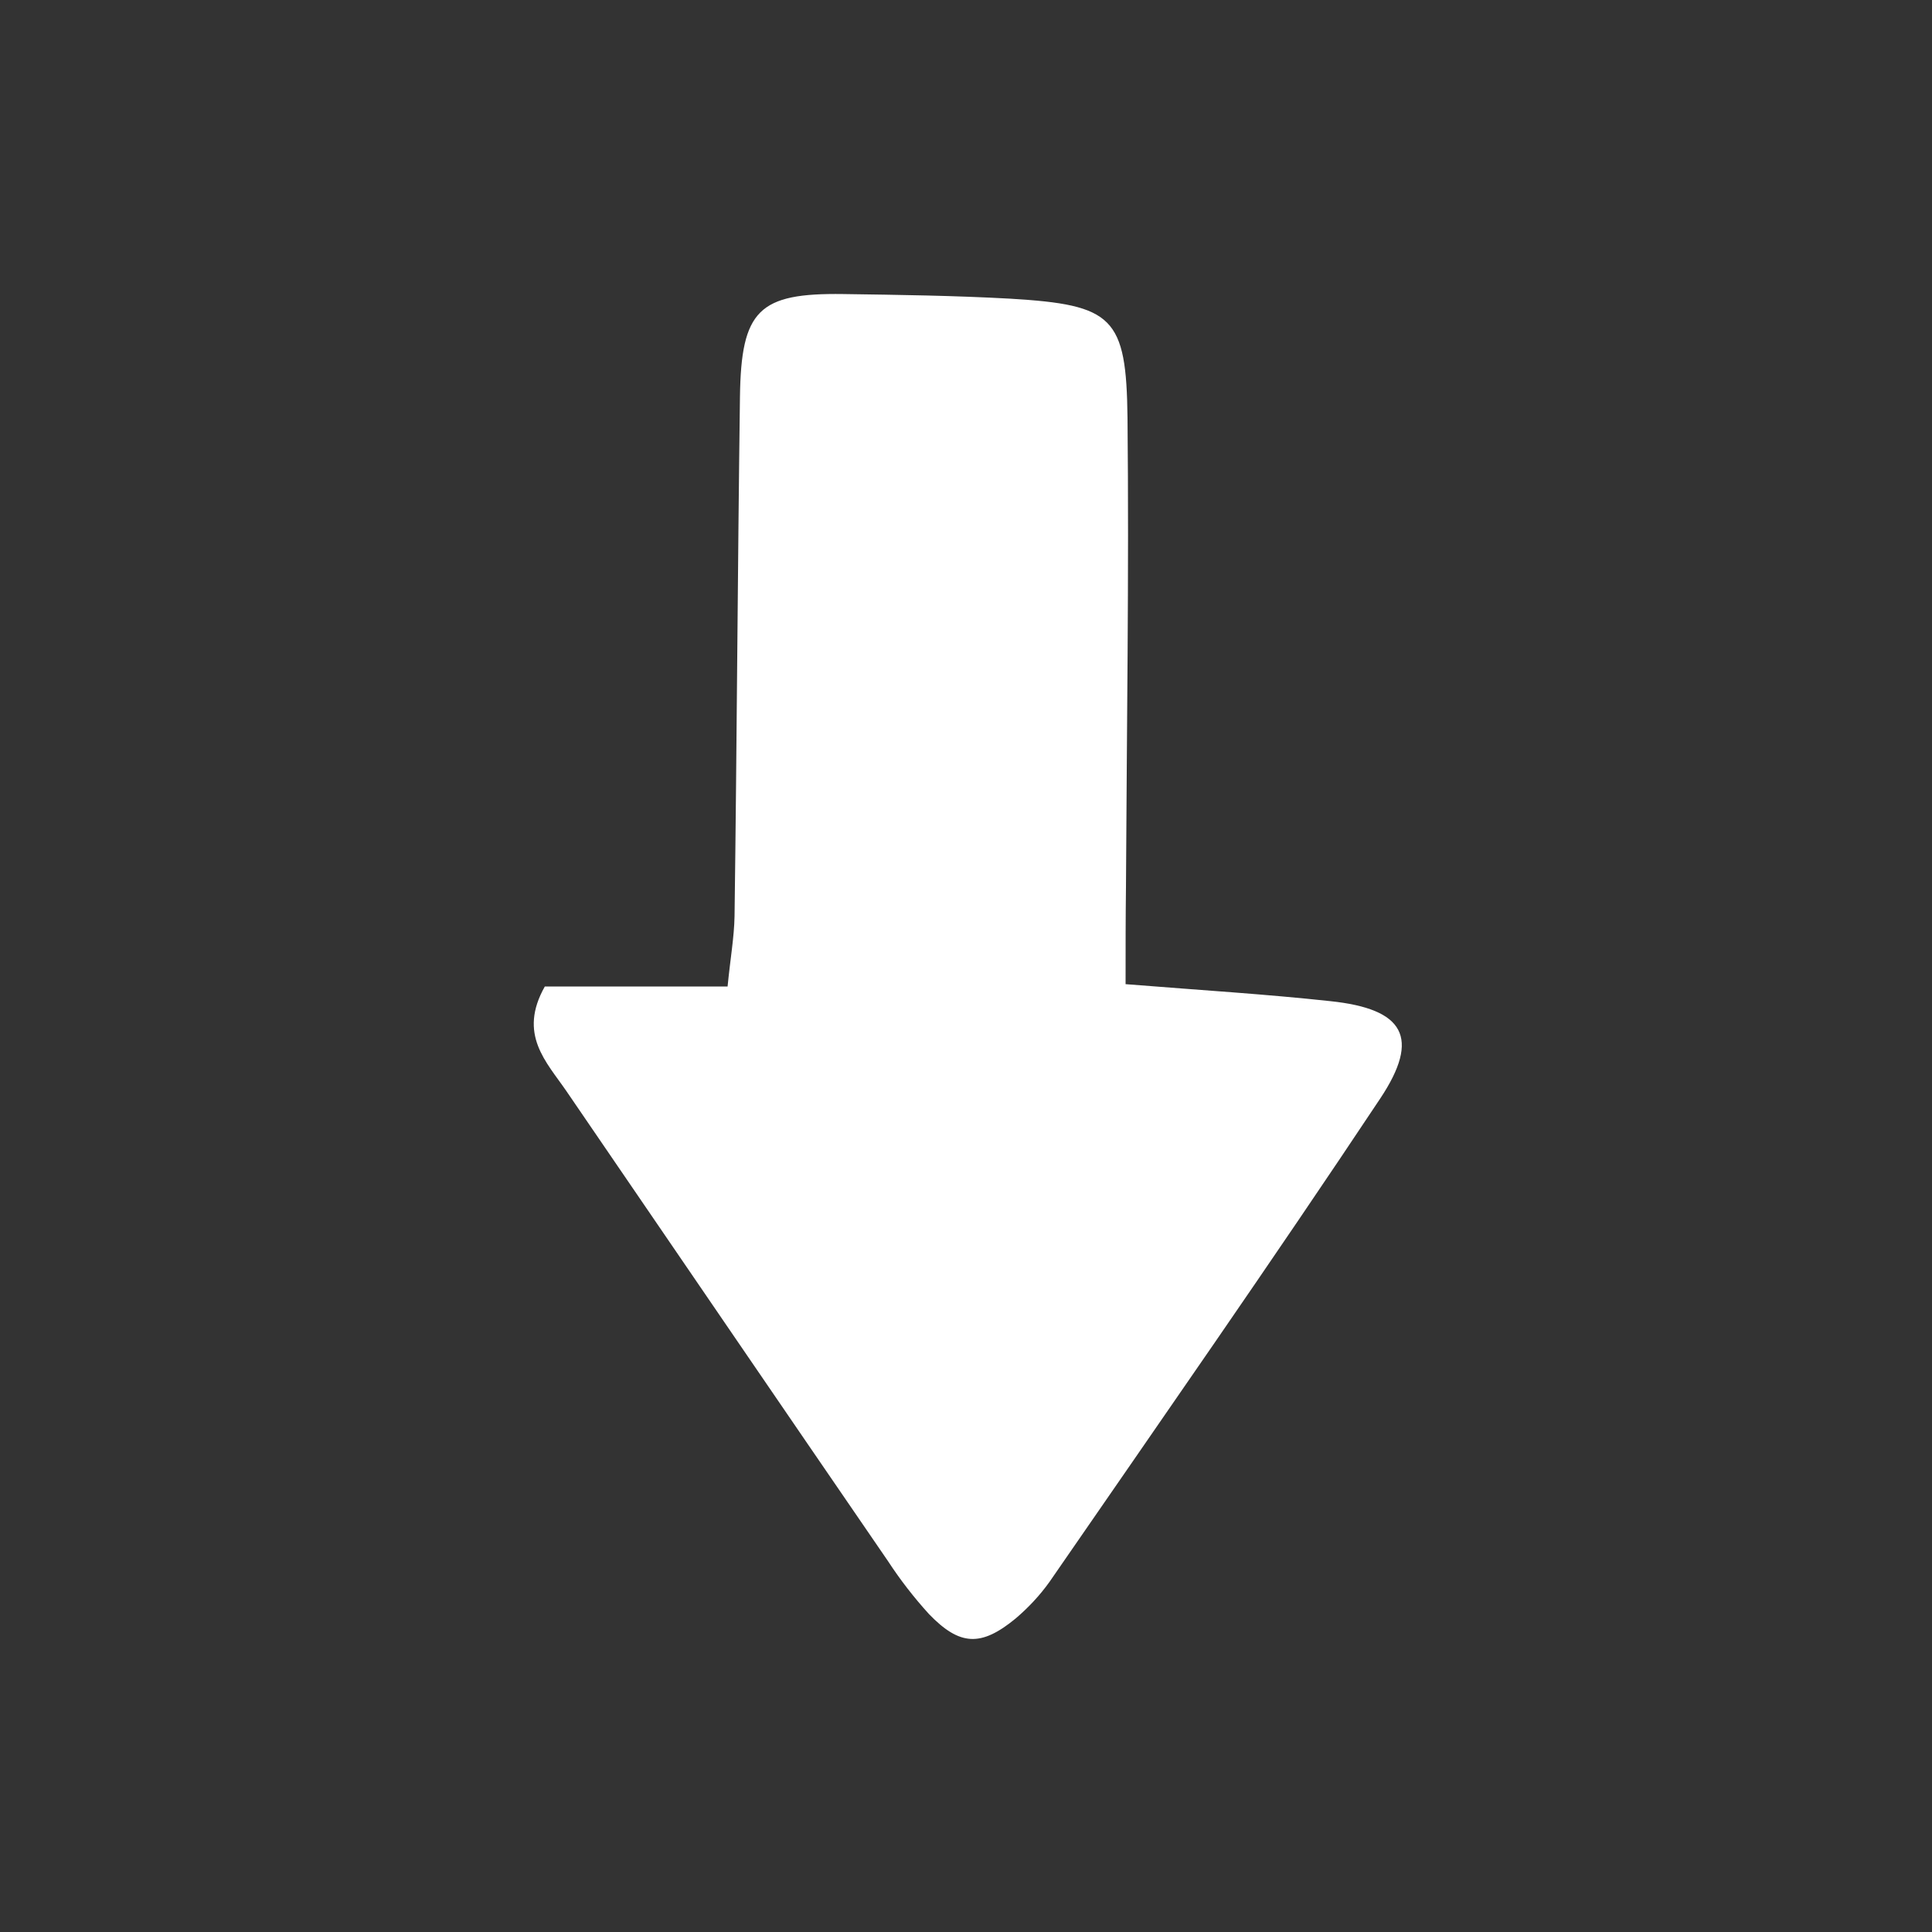 <svg xmlns="http://www.w3.org/2000/svg" xmlns:xlink="http://www.w3.org/1999/xlink" id="Layer_1" x="0px" y="0px" viewBox="0 0 500 500" style="enable-background:new 0 0 500 500;" xml:space="preserve"><rect x="0" y="0" width="500" height="500" fill="#333333" stroke="none"/><style type="text/css">	.st0{fill:#FFFFFF;}</style><g id="Arrow-10">	<path id="Path" class="st0" d="M291.3,254.7c20,1.6,36.5,2.6,53,4.4c19.1,2,23.4,9.4,12.9,25.2c-28,42.1-56.9,83.5-85.6,125.1  c-2.5,3.5-5.5,6.7-8.8,9.5c-8.9,7.3-14.4,7.1-22.4-1.2c-3.9-4.3-7.4-8.8-10.6-13.7c-27.8-40.5-55.5-81.1-83.2-121.6  c-5.2-7.6-12.6-14.7-5.6-27.1h47.3c0.7-7.2,1.7-12.7,1.8-18.2c0.6-44.8,0.8-89.6,1.4-134.4c0.3-22.5,4.9-26.9,26.7-26.6  c14.4,0.2,28.9,0.4,43.3,1.2c26.6,1.6,30,4.7,30.3,30.9c0.4,40.5-0.2,80.9-0.4,121.4C291.3,237.4,291.3,245.2,291.3,254.7z"></path></g></svg>